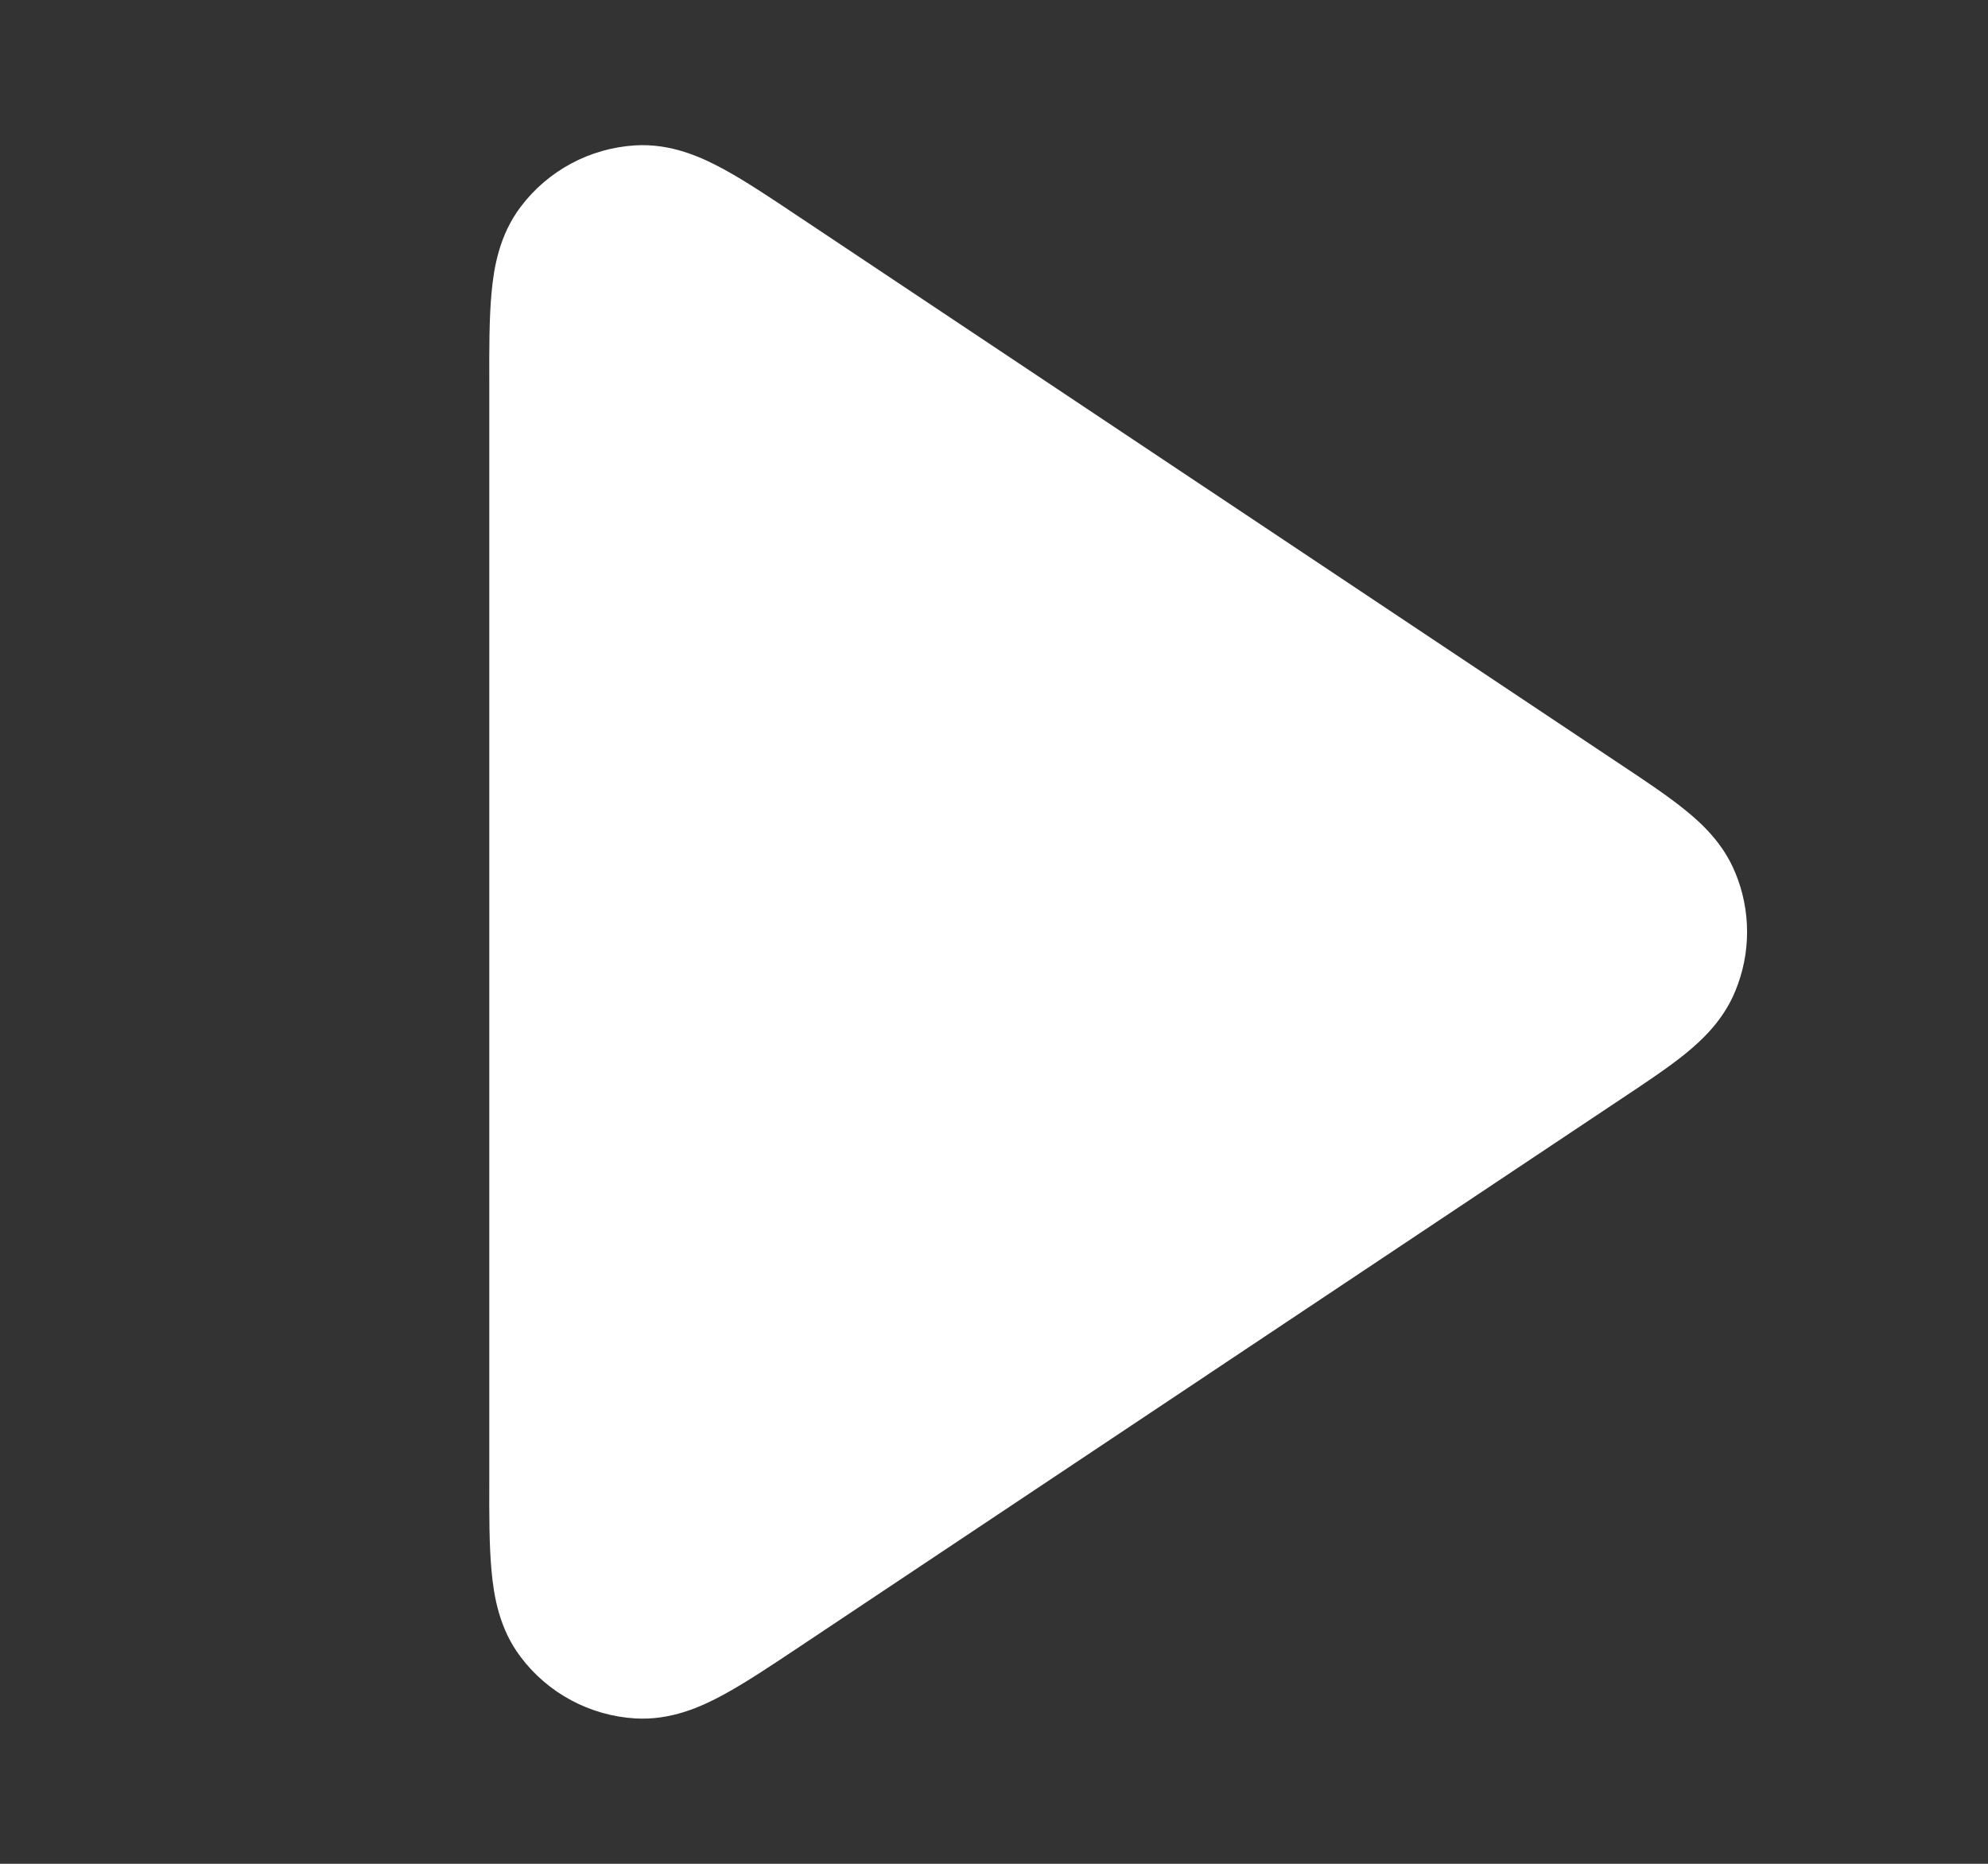 <svg xmlns="http://www.w3.org/2000/svg" width="16" height="15" viewBox="0 0 16 15" fill="none">
  <rect x="0" y="0" width="16" height="15" fill="#333333" stroke="none"/>
  <path fill-rule="evenodd" clip-rule="evenodd" d="M6.441 1.752C6.449 1.757 6.456 1.762 6.464 1.767L13.057 6.162C13.248 6.289 13.425 6.407 13.56 6.517C13.702 6.631 13.869 6.789 13.965 7.021C14.093 7.328 14.093 7.672 13.965 7.979C13.869 8.211 13.702 8.369 13.56 8.484C13.425 8.593 13.248 8.711 13.057 8.838L6.441 13.249C6.208 13.404 5.999 13.544 5.821 13.64C5.643 13.737 5.398 13.847 5.113 13.83C4.748 13.808 4.411 13.628 4.191 13.336C4.018 13.109 3.974 12.844 3.956 12.642C3.937 12.441 3.937 12.189 3.938 11.909L3.938 3.119C3.938 3.11 3.938 3.101 3.938 3.092C3.937 2.811 3.937 2.559 3.956 2.358C3.974 2.156 4.018 1.892 4.191 1.664C4.411 1.372 4.748 1.192 5.113 1.17C5.398 1.153 5.643 1.263 5.821 1.36C5.999 1.456 6.208 1.596 6.441 1.752Z" fill="white"/>
</svg>

